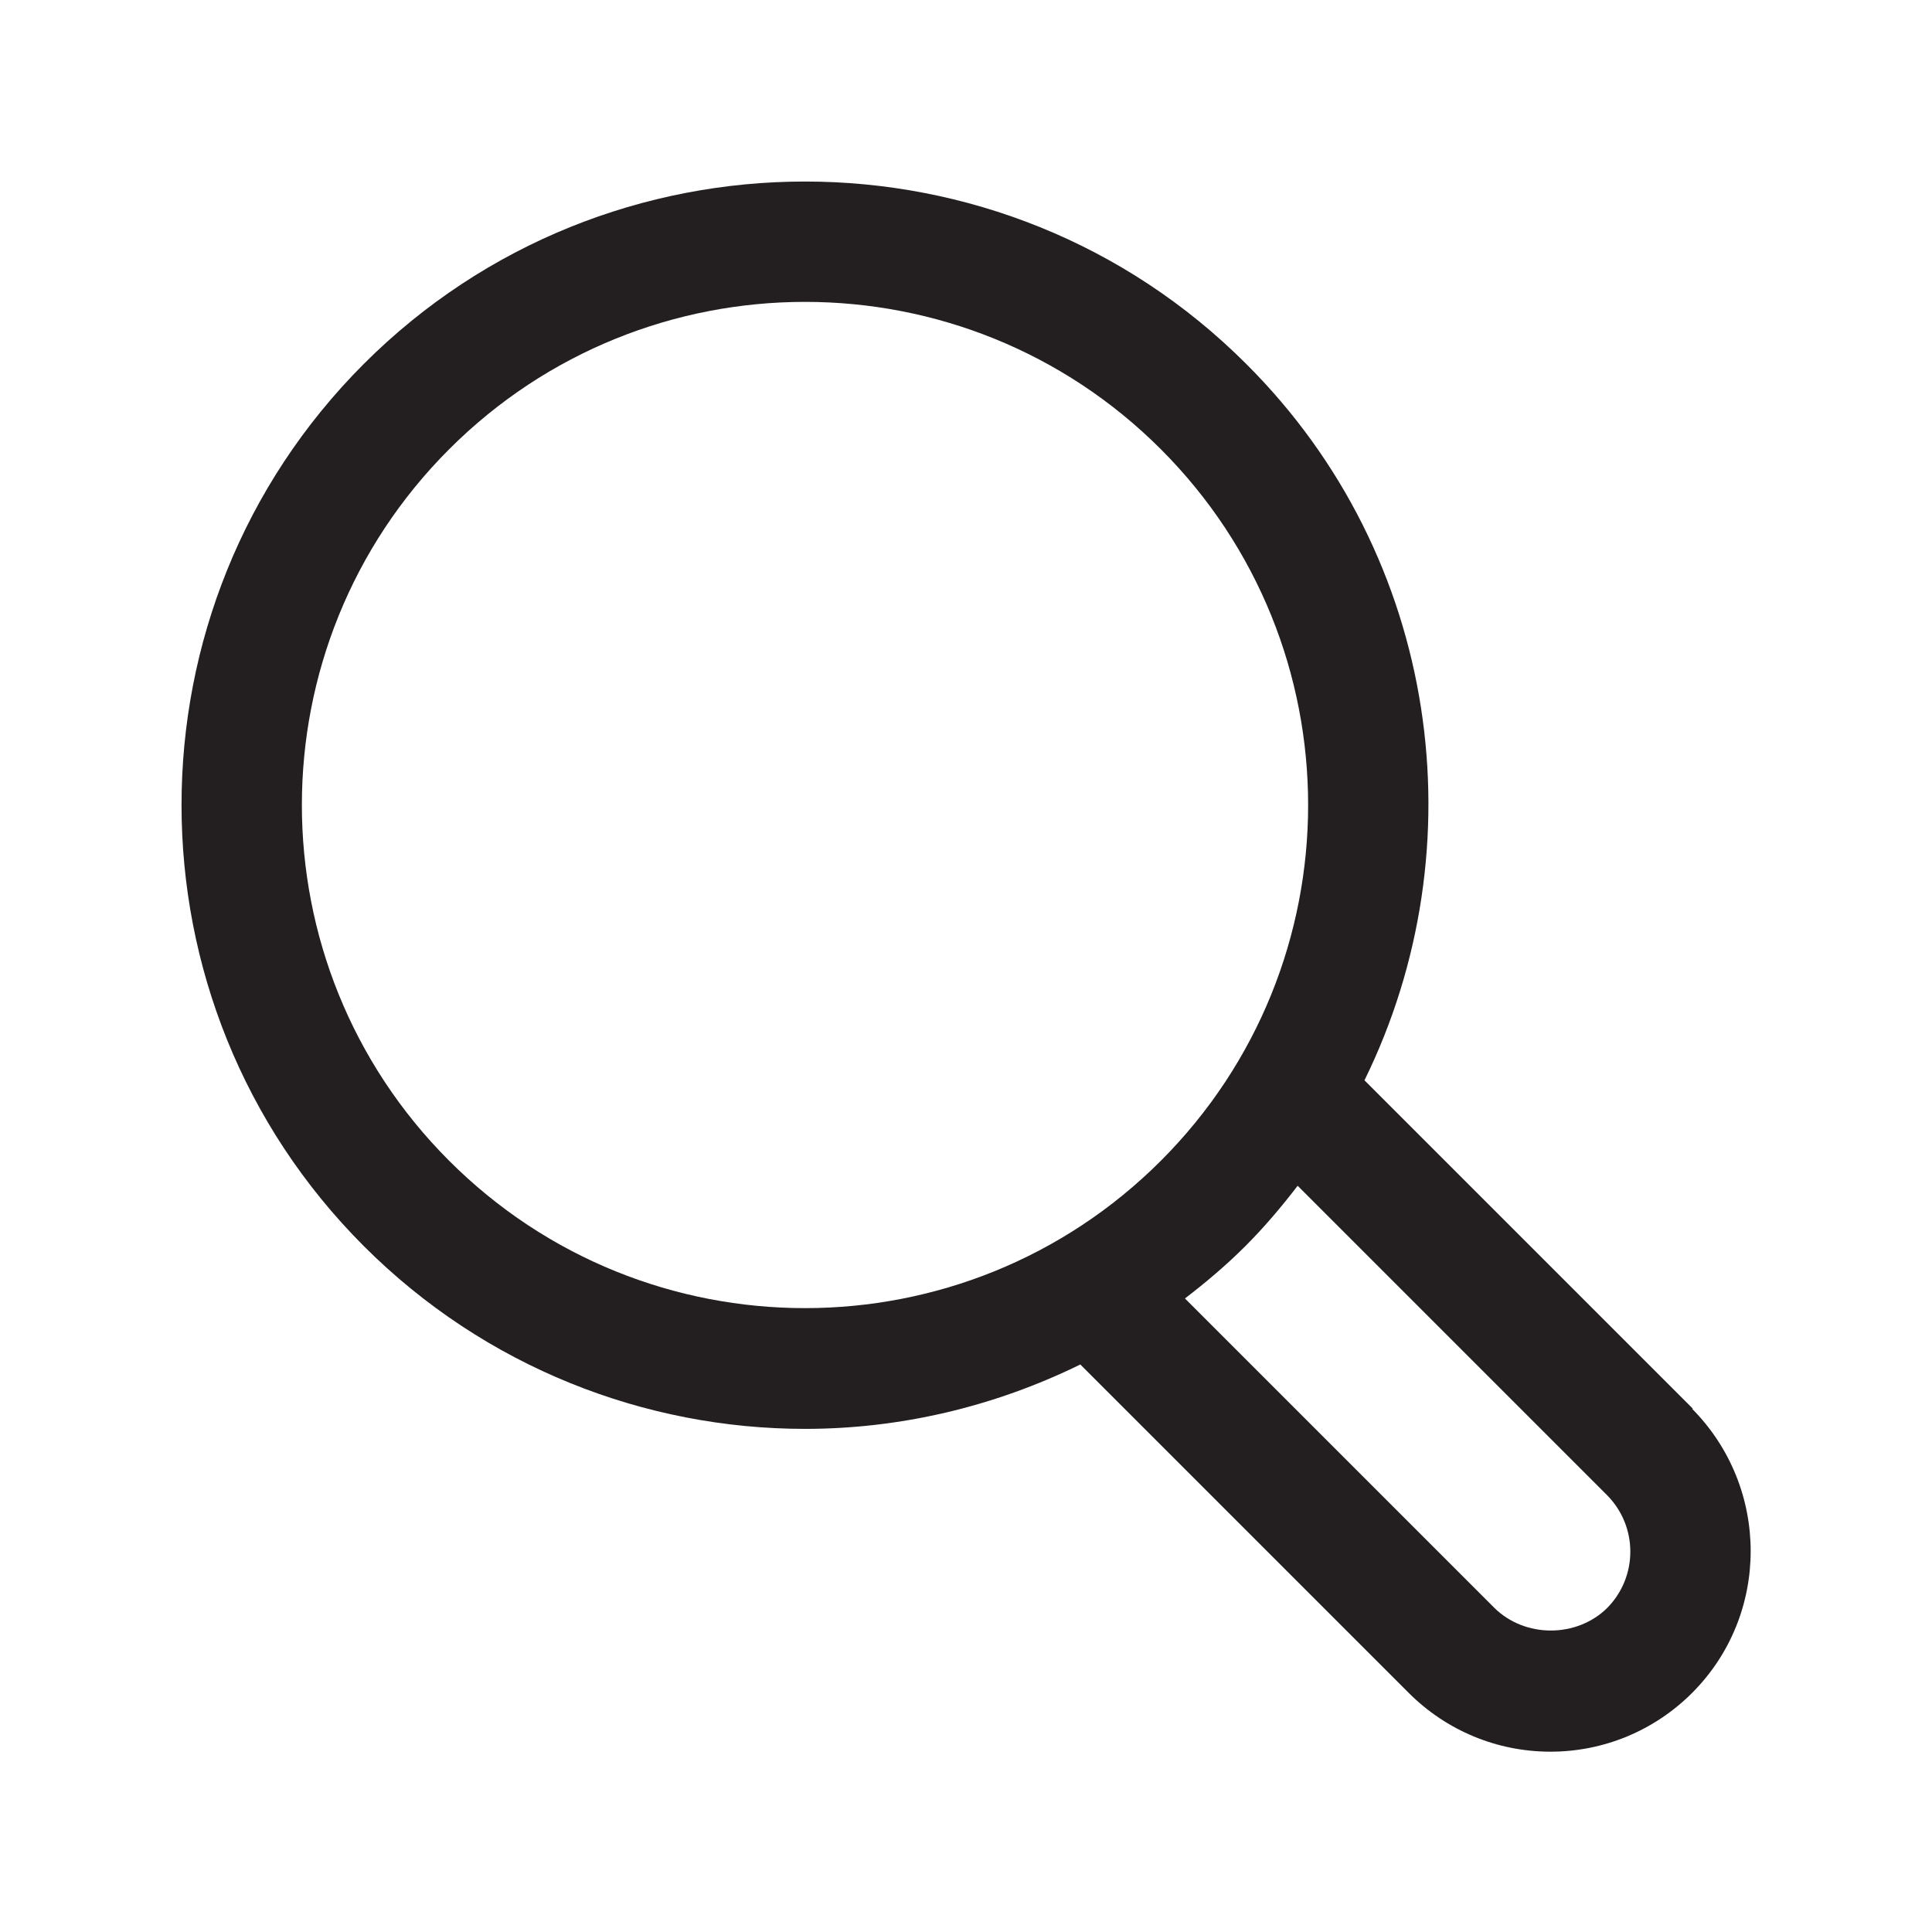 <?xml version="1.0" encoding="UTF-8"?><svg xmlns="http://www.w3.org/2000/svg" viewBox="0 0 24 24"><defs><style>.v{fill:#231f20;}</style></defs><g id="a"/><g id="b"/><g id="c"/><g id="d"/><g id="e"/><g id="f"/><g id="g"/><g id="h"/><g id="i"/><g id="j"/><g id="k"><path class="v" d="M21.03,17.5l-4.08-4.08c1.42-2.89,.94-6.5-1.47-8.9-3.02-3.02-7.94-3.02-10.96,0s-3.02,7.94,0,10.96c1.51,1.51,3.5,2.27,5.48,2.27,1.17,0,2.34-.27,3.42-.8l4.08,4.08c.47,.47,1.1,.73,1.76,.73s1.29-.26,1.76-.73c.97-.97,.97-2.55,0-3.53Zm-15.45-3.08c-2.44-2.44-2.44-6.4,0-8.84,1.22-1.22,2.82-1.83,4.42-1.83s3.2,.61,4.42,1.83c2.44,2.44,2.44,6.4,0,8.84-2.44,2.44-6.4,2.44-8.84,0Zm14.39,5.55c-.38,.38-1.03,.38-1.41,0l-3.84-3.84c.26-.2,.51-.41,.75-.65s.45-.49,.65-.75l3.84,3.84c.39,.39,.39,1.02,0,1.41Z"/></g><g id="l"/><g id="m"/><g id="n"/><g id="o"/><g id="p"/><g id="q"/><g id="r"/><g id="s"/><g id="t"/><g id="u"/></svg>